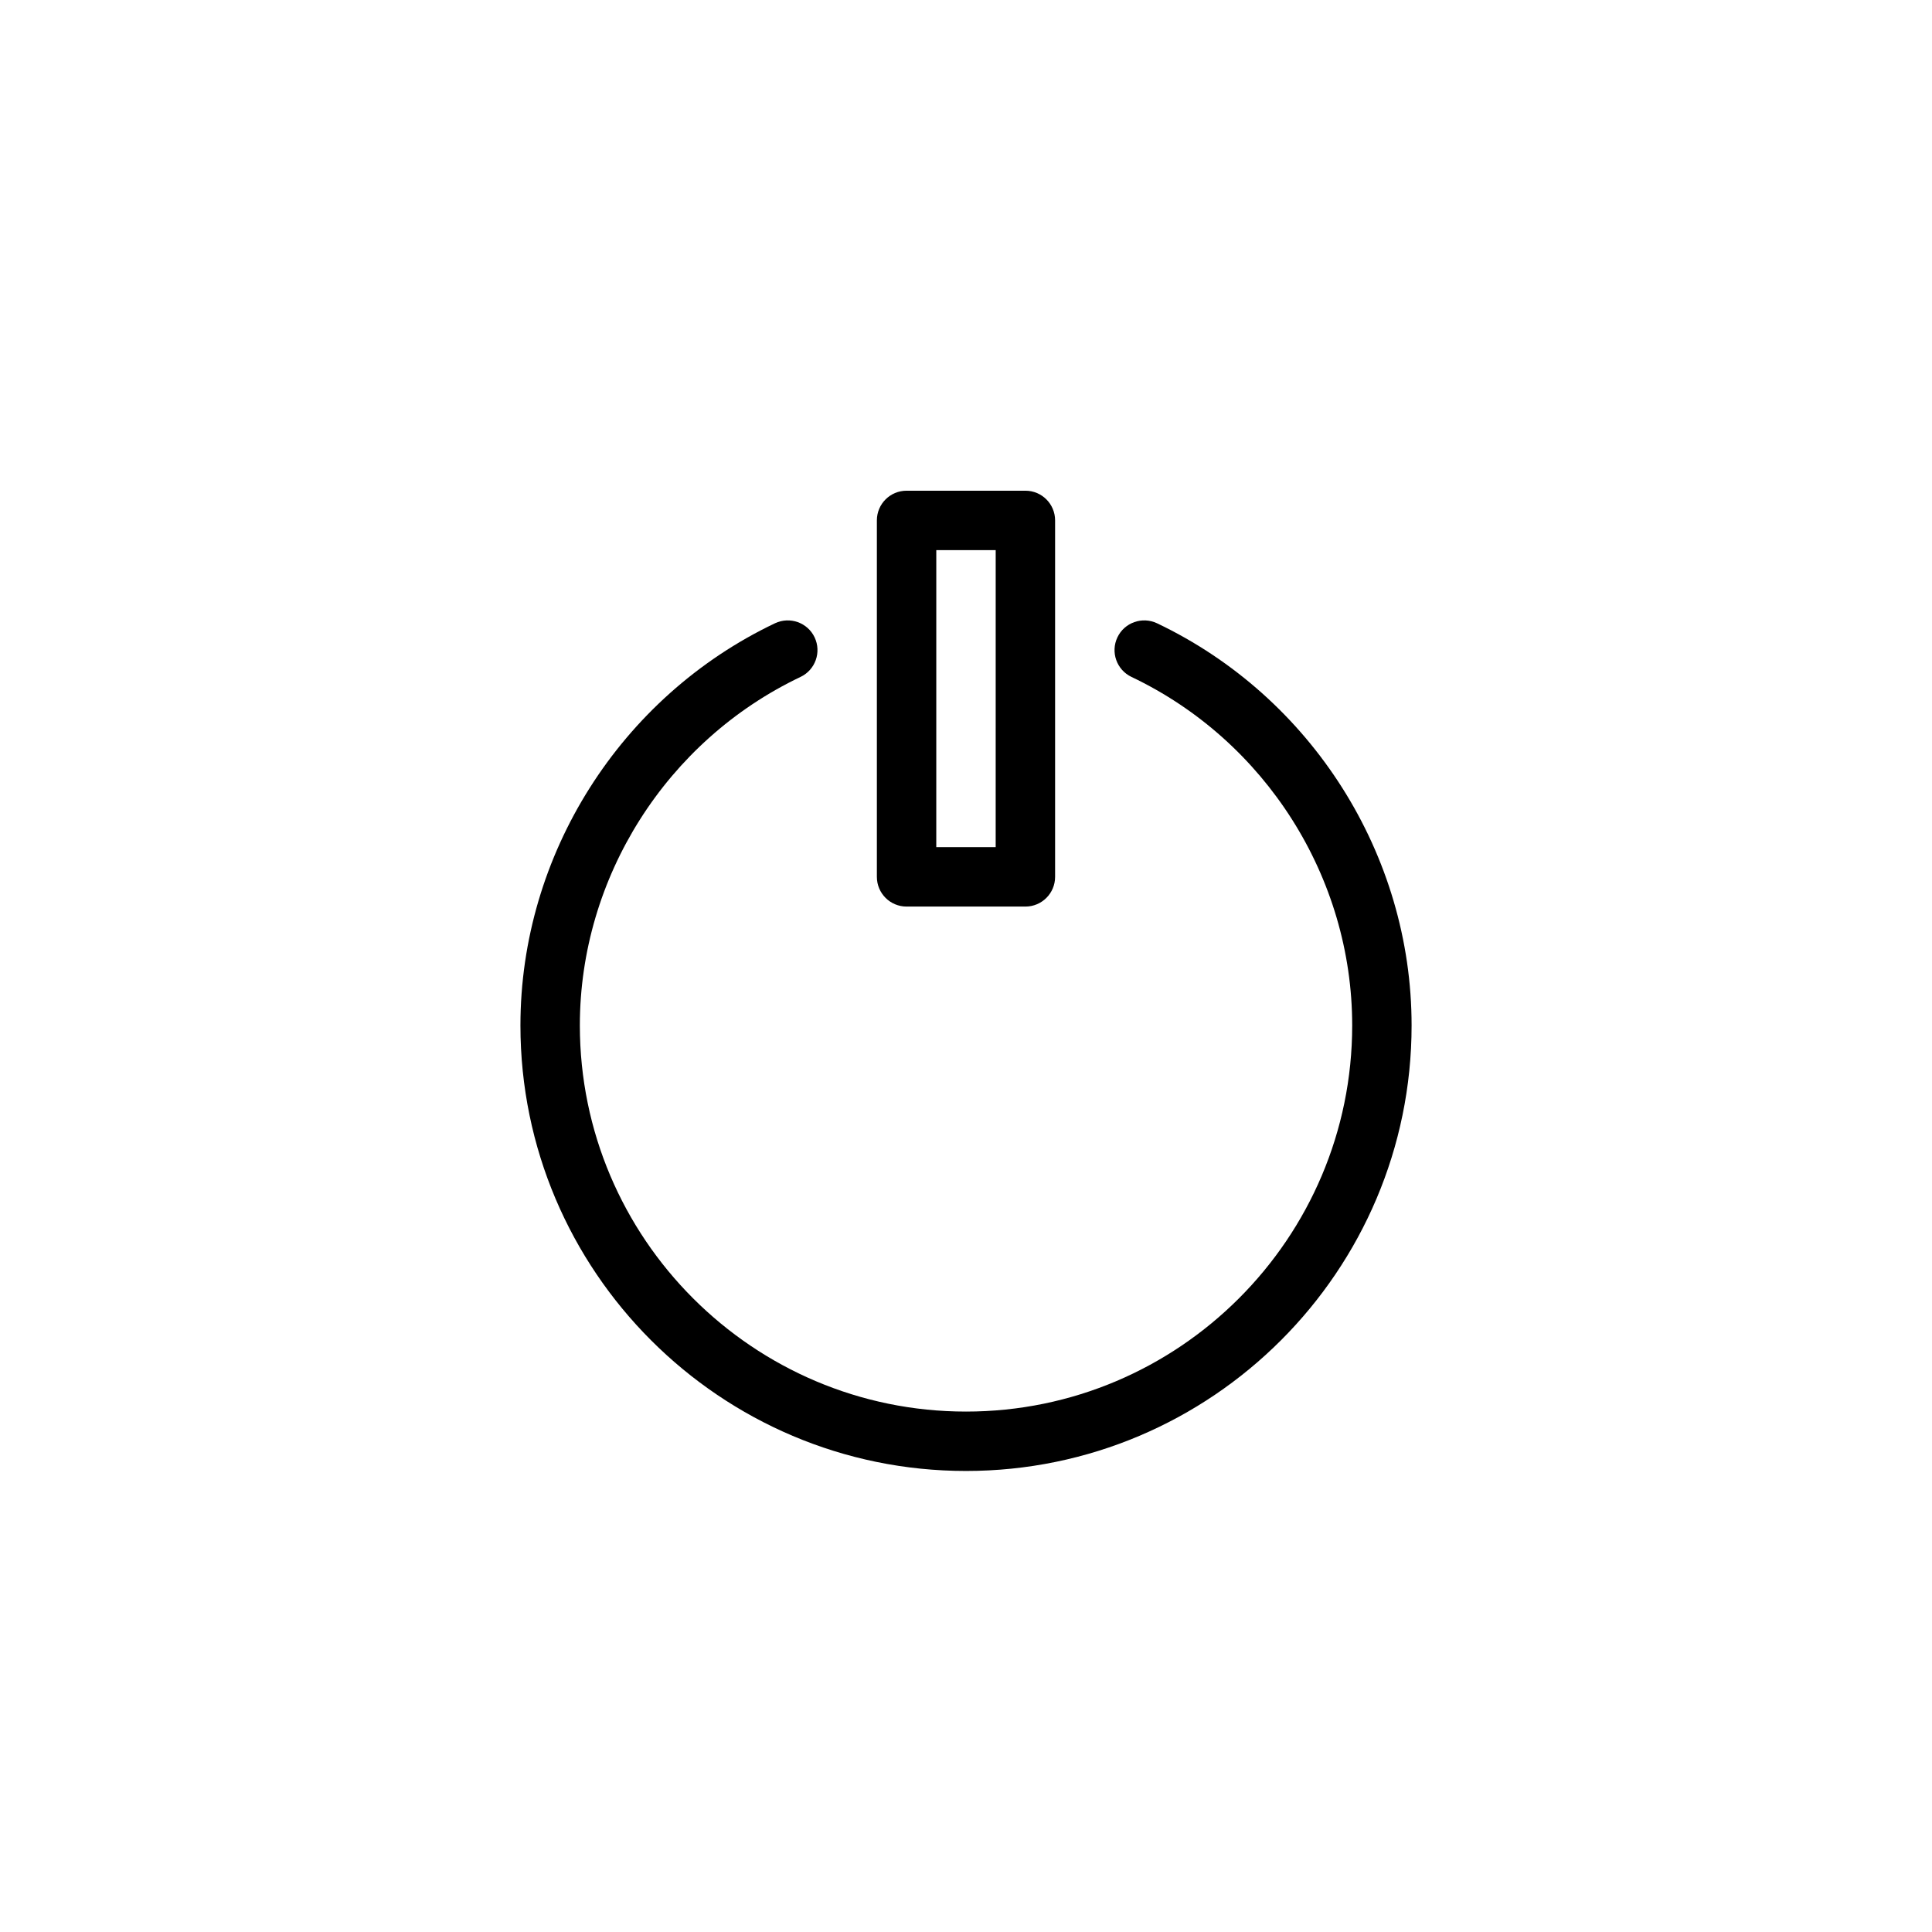 <?xml version="1.0" encoding="UTF-8"?>
<!-- Uploaded to: ICON Repo, www.svgrepo.com, Generator: ICON Repo Mixer Tools -->
<svg fill="#000000" width="800px" height="800px" version="1.1" viewBox="144 144 512 512" xmlns="http://www.w3.org/2000/svg">
 <g>
  <path d="m400 533.82c-65.109 0-118.08-52.973-118.08-118.08 0-45.234 26.48-87.066 67.465-106.57 3.938-1.852 8.629-0.195 10.492 3.731 1.867 3.93 0.195 8.629-3.731 10.492-35.527 16.902-58.48 53.152-58.48 92.348 0 56.426 45.91 102.34 102.34 102.34s102.34-45.91 102.34-102.34c0-39.195-22.953-75.445-58.488-92.348-3.93-1.867-5.598-6.566-3.731-10.492 1.867-3.93 6.566-5.582 10.492-3.731 40.988 19.508 67.469 61.34 67.469 106.57 0 65.109-52.969 118.08-118.08 118.08z"/>
  <path d="m415.74 384.25h-31.488c-4.352 0-7.871-3.519-7.871-7.871v-94.465c0-4.352 3.519-7.871 7.871-7.871h31.488c4.352 0 7.871 3.519 7.871 7.871v94.465c0 4.352-3.516 7.871-7.871 7.871zm-23.617-15.742h15.742l0.004-78.723h-15.742z"/>
 </g>
</svg>